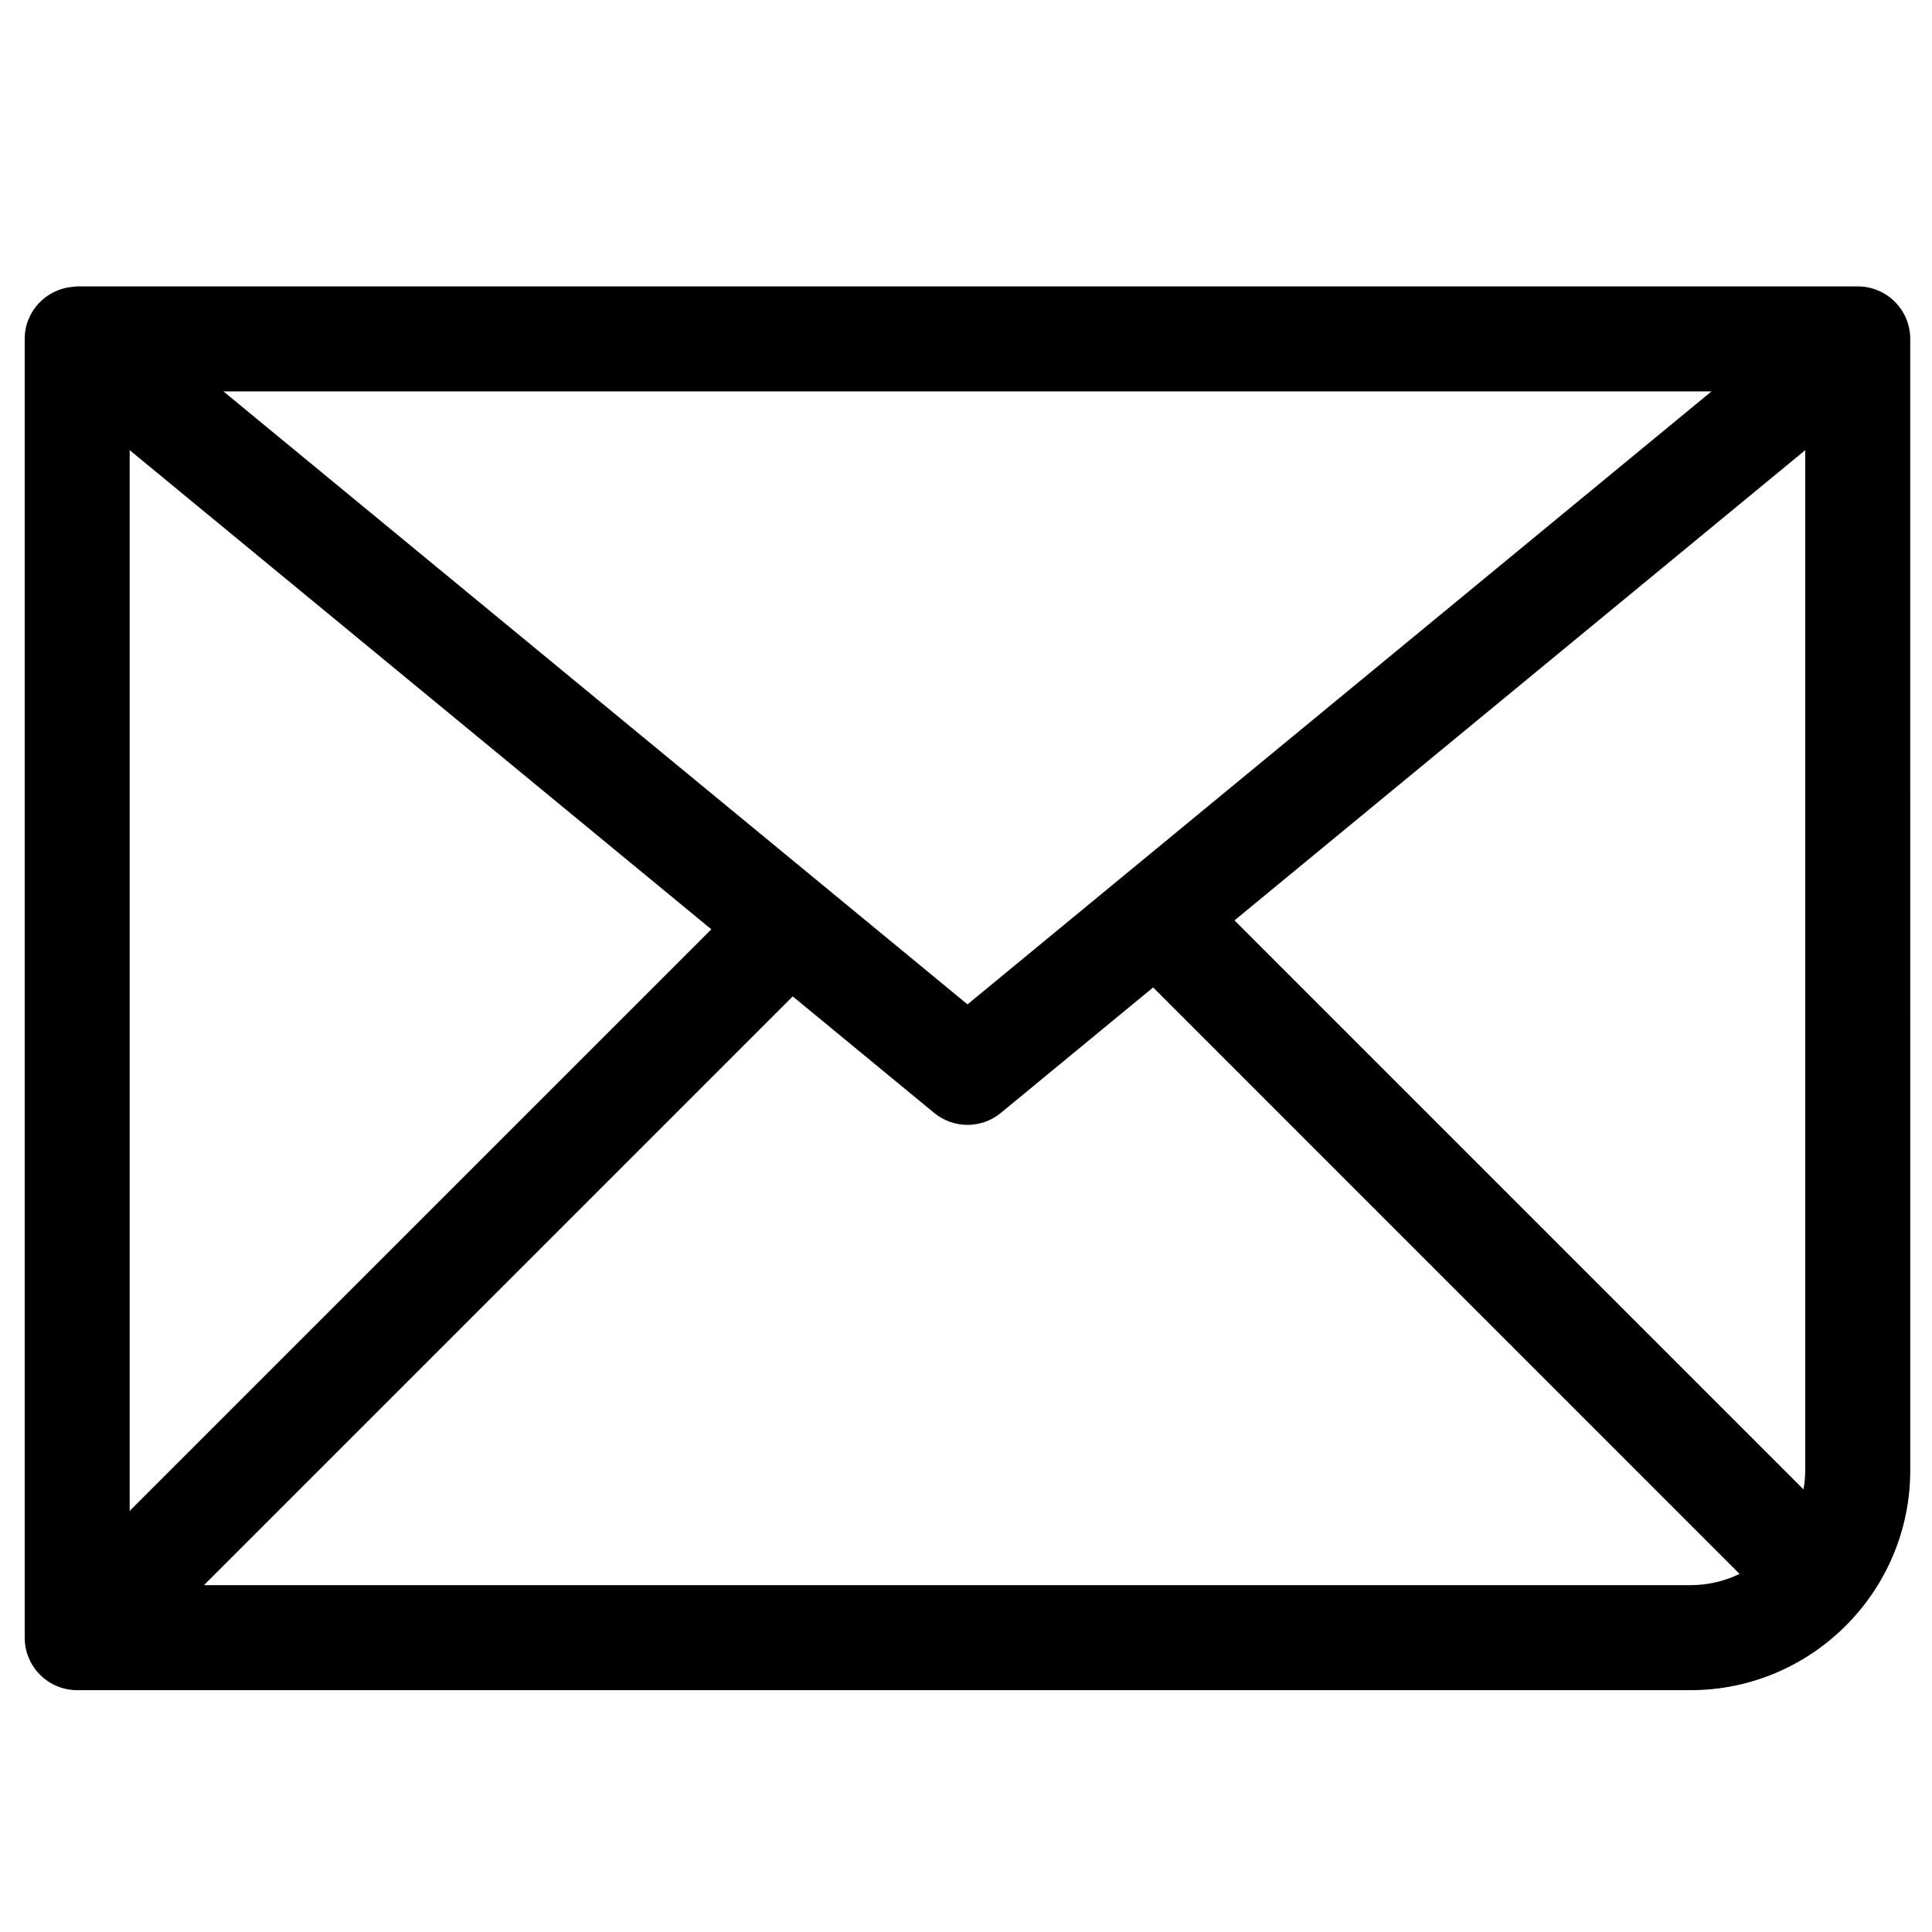 <?xml version="1.0" encoding="UTF-8"?>
<!-- Uploaded to: SVG Repo, www.svgrepo.com, Generator: SVG Repo Mixer Tools -->
<svg fill="#000000" width="800px" height="800px" version="1.1" viewBox="144 144 512 512" xmlns="http://www.w3.org/2000/svg">
 <path d="m636.32 219.9h-471.86c-0.41 0-0.73 0.039-1.004 0.102-7.207 0.52-12.91 6.465-12.91 13.812v344.18c0 7.691 6.227 13.918 13.914 13.918h427.54c32.109 0 58.238-26.145 58.238-58.27l-0.004-299.83c-0.004-7.684-6.234-13.91-13.91-13.91zm-13.914 313.73c0 1.734-0.176 3.414-0.461 5.07l-150.79-150.79 151.25-124.61zm-24.848-285.9-197.16 162.44-197.18-162.44zm-419.19 15.566 154.14 126.98-154.14 154.12zm19.672 300.79 156.04-156.03 37.469 30.867c2.57 2.121 5.707 3.18 8.848 3.18s6.277-1.059 8.848-3.18l40.348-33.242 155.42 155.43c-3.953 1.883-8.359 2.973-13.023 2.973z"/>
</svg>